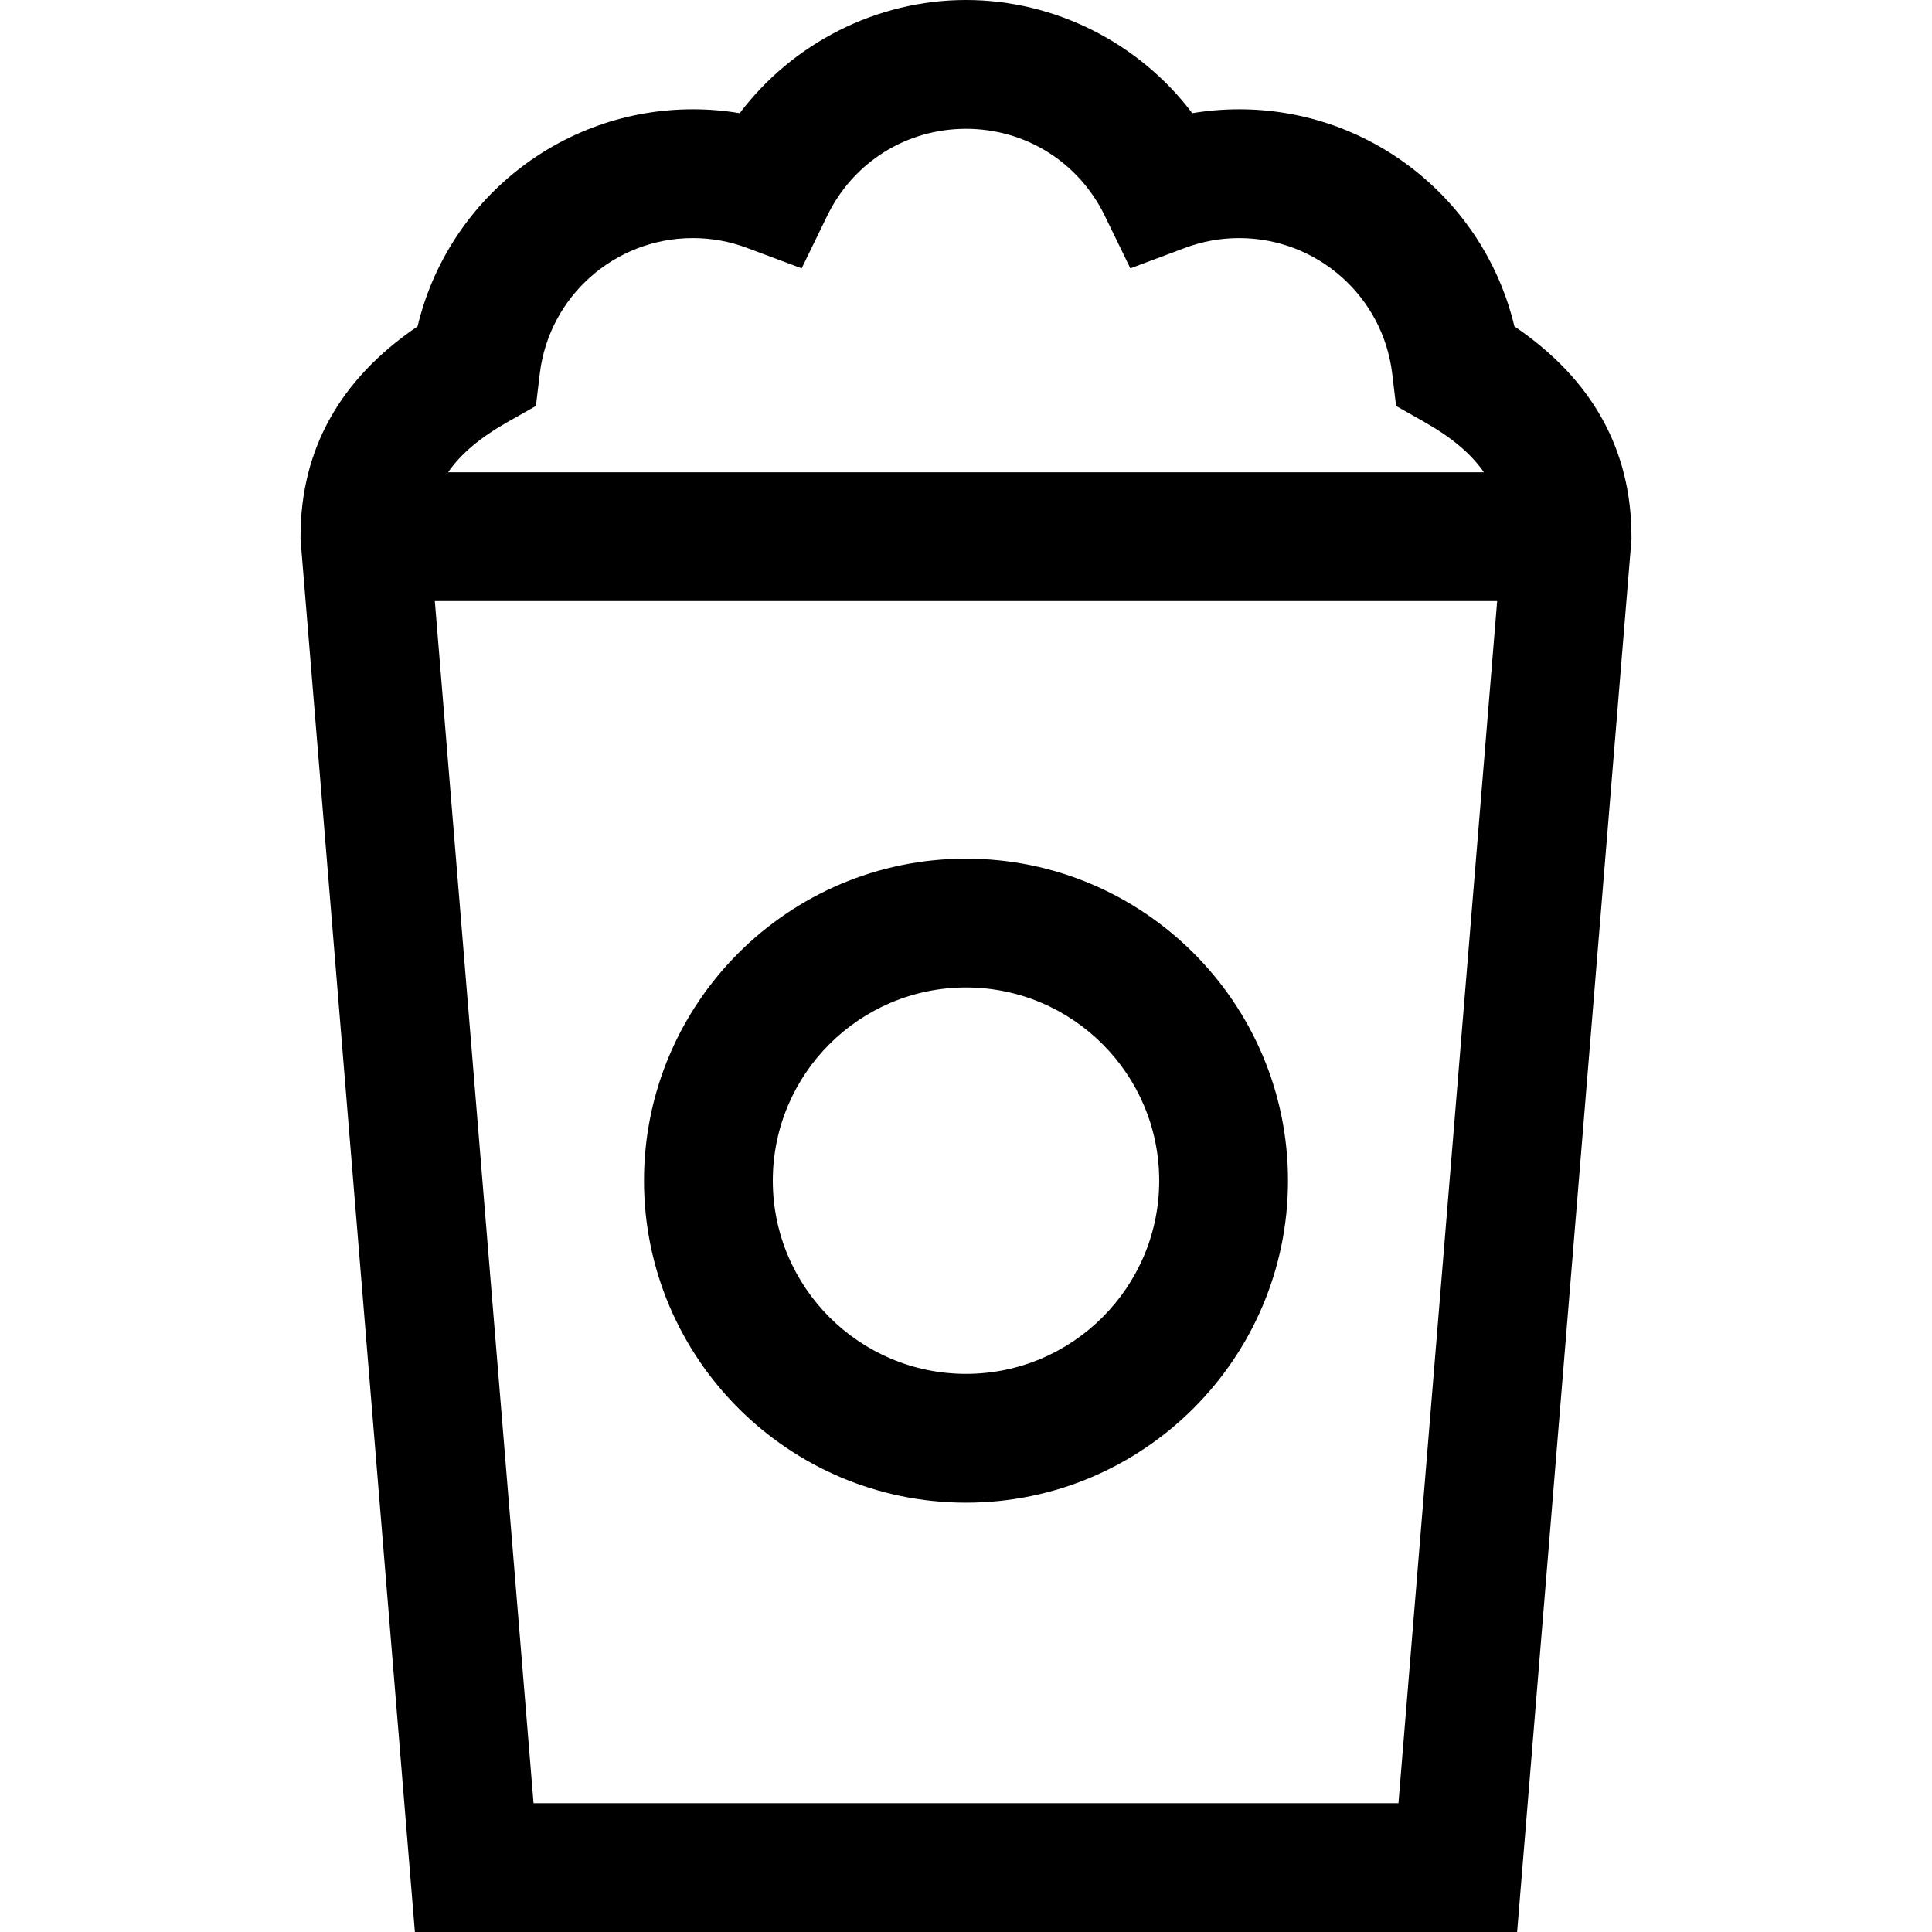 <?xml version="1.0" encoding="iso-8859-1"?>
<!-- Generator: Adobe Illustrator 19.0.0, SVG Export Plug-In . SVG Version: 6.00 Build 0)  -->
<svg version="1.1" id="Layer_1" xmlns="http://www.w3.org/2000/svg" xmlns:xlink="http://www.w3.org/1999/xlink" x="0px" y="0px"
	 viewBox="0 0 512 512" style="enable-background:new 0 0 512 512;" xml:space="preserve">
<g>
	<g>
		<path d="M256,227.556c-47.053,0-85.333,38.281-85.333,85.333c0,47.053,38.281,85.333,85.333,85.333s85.333-38.281,85.333-85.333
			C341.333,265.836,303.053,227.556,256,227.556z M256,364.089c-28.232,0-51.2-22.968-51.2-51.2c0-28.232,22.968-51.2,51.2-51.2
			s51.2,22.968,51.2,51.2C307.2,341.121,284.232,364.089,256,364.089z"/>
	</g>
</g>
<g>
	<g>
		<path d="M401.333,86.495c-7.934-33.335-37.905-57.533-72.929-57.533c-4.194,0-8.348,0.345-12.44,1.031
			C301.946,11.429,279.671,0,256,0s-45.946,11.429-59.964,29.993c-4.091-0.686-8.247-1.031-12.44-1.031
			c-35.024,0-64.996,24.198-72.929,57.533c-20.593,13.955-31.021,32.669-31.021,55.727v0.7L109.95,512h292.101l30.305-369.078v-0.7
			C432.356,119.164,421.927,100.45,401.333,86.495z M134.525,111.836l7.498-4.254l1.026-8.561
			c2.454-20.481,19.886-35.927,40.547-35.927c4.919,0,9.733,0.868,14.31,2.581l14.539,5.439l6.789-13.959
			c6.905-14.199,20.993-23.021,36.766-23.021s29.861,8.821,36.767,23.021l6.789,13.959l14.538-5.439
			c4.576-1.712,9.39-2.58,14.31-2.58c20.661,0,38.092,15.445,40.547,35.926l1.026,8.561l7.498,4.254
			c7.234,4.104,12.397,8.417,15.768,13.32H118.757C122.127,120.253,127.291,115.94,134.525,111.836z M370.605,477.867h-229.21
			l-26.159-318.578h281.527L370.605,477.867z"/>
	</g>
</g>
<g>
</g>
<g>
</g>
<g>
</g>
<g>
</g>
<g>
</g>
<g>
</g>
<g>
</g>
<g>
</g>
<g>
</g>
<g>
</g>
<g>
</g>
<g>
</g>
<g>
</g>
<g>
</g>
<g>
</g>
</svg>
